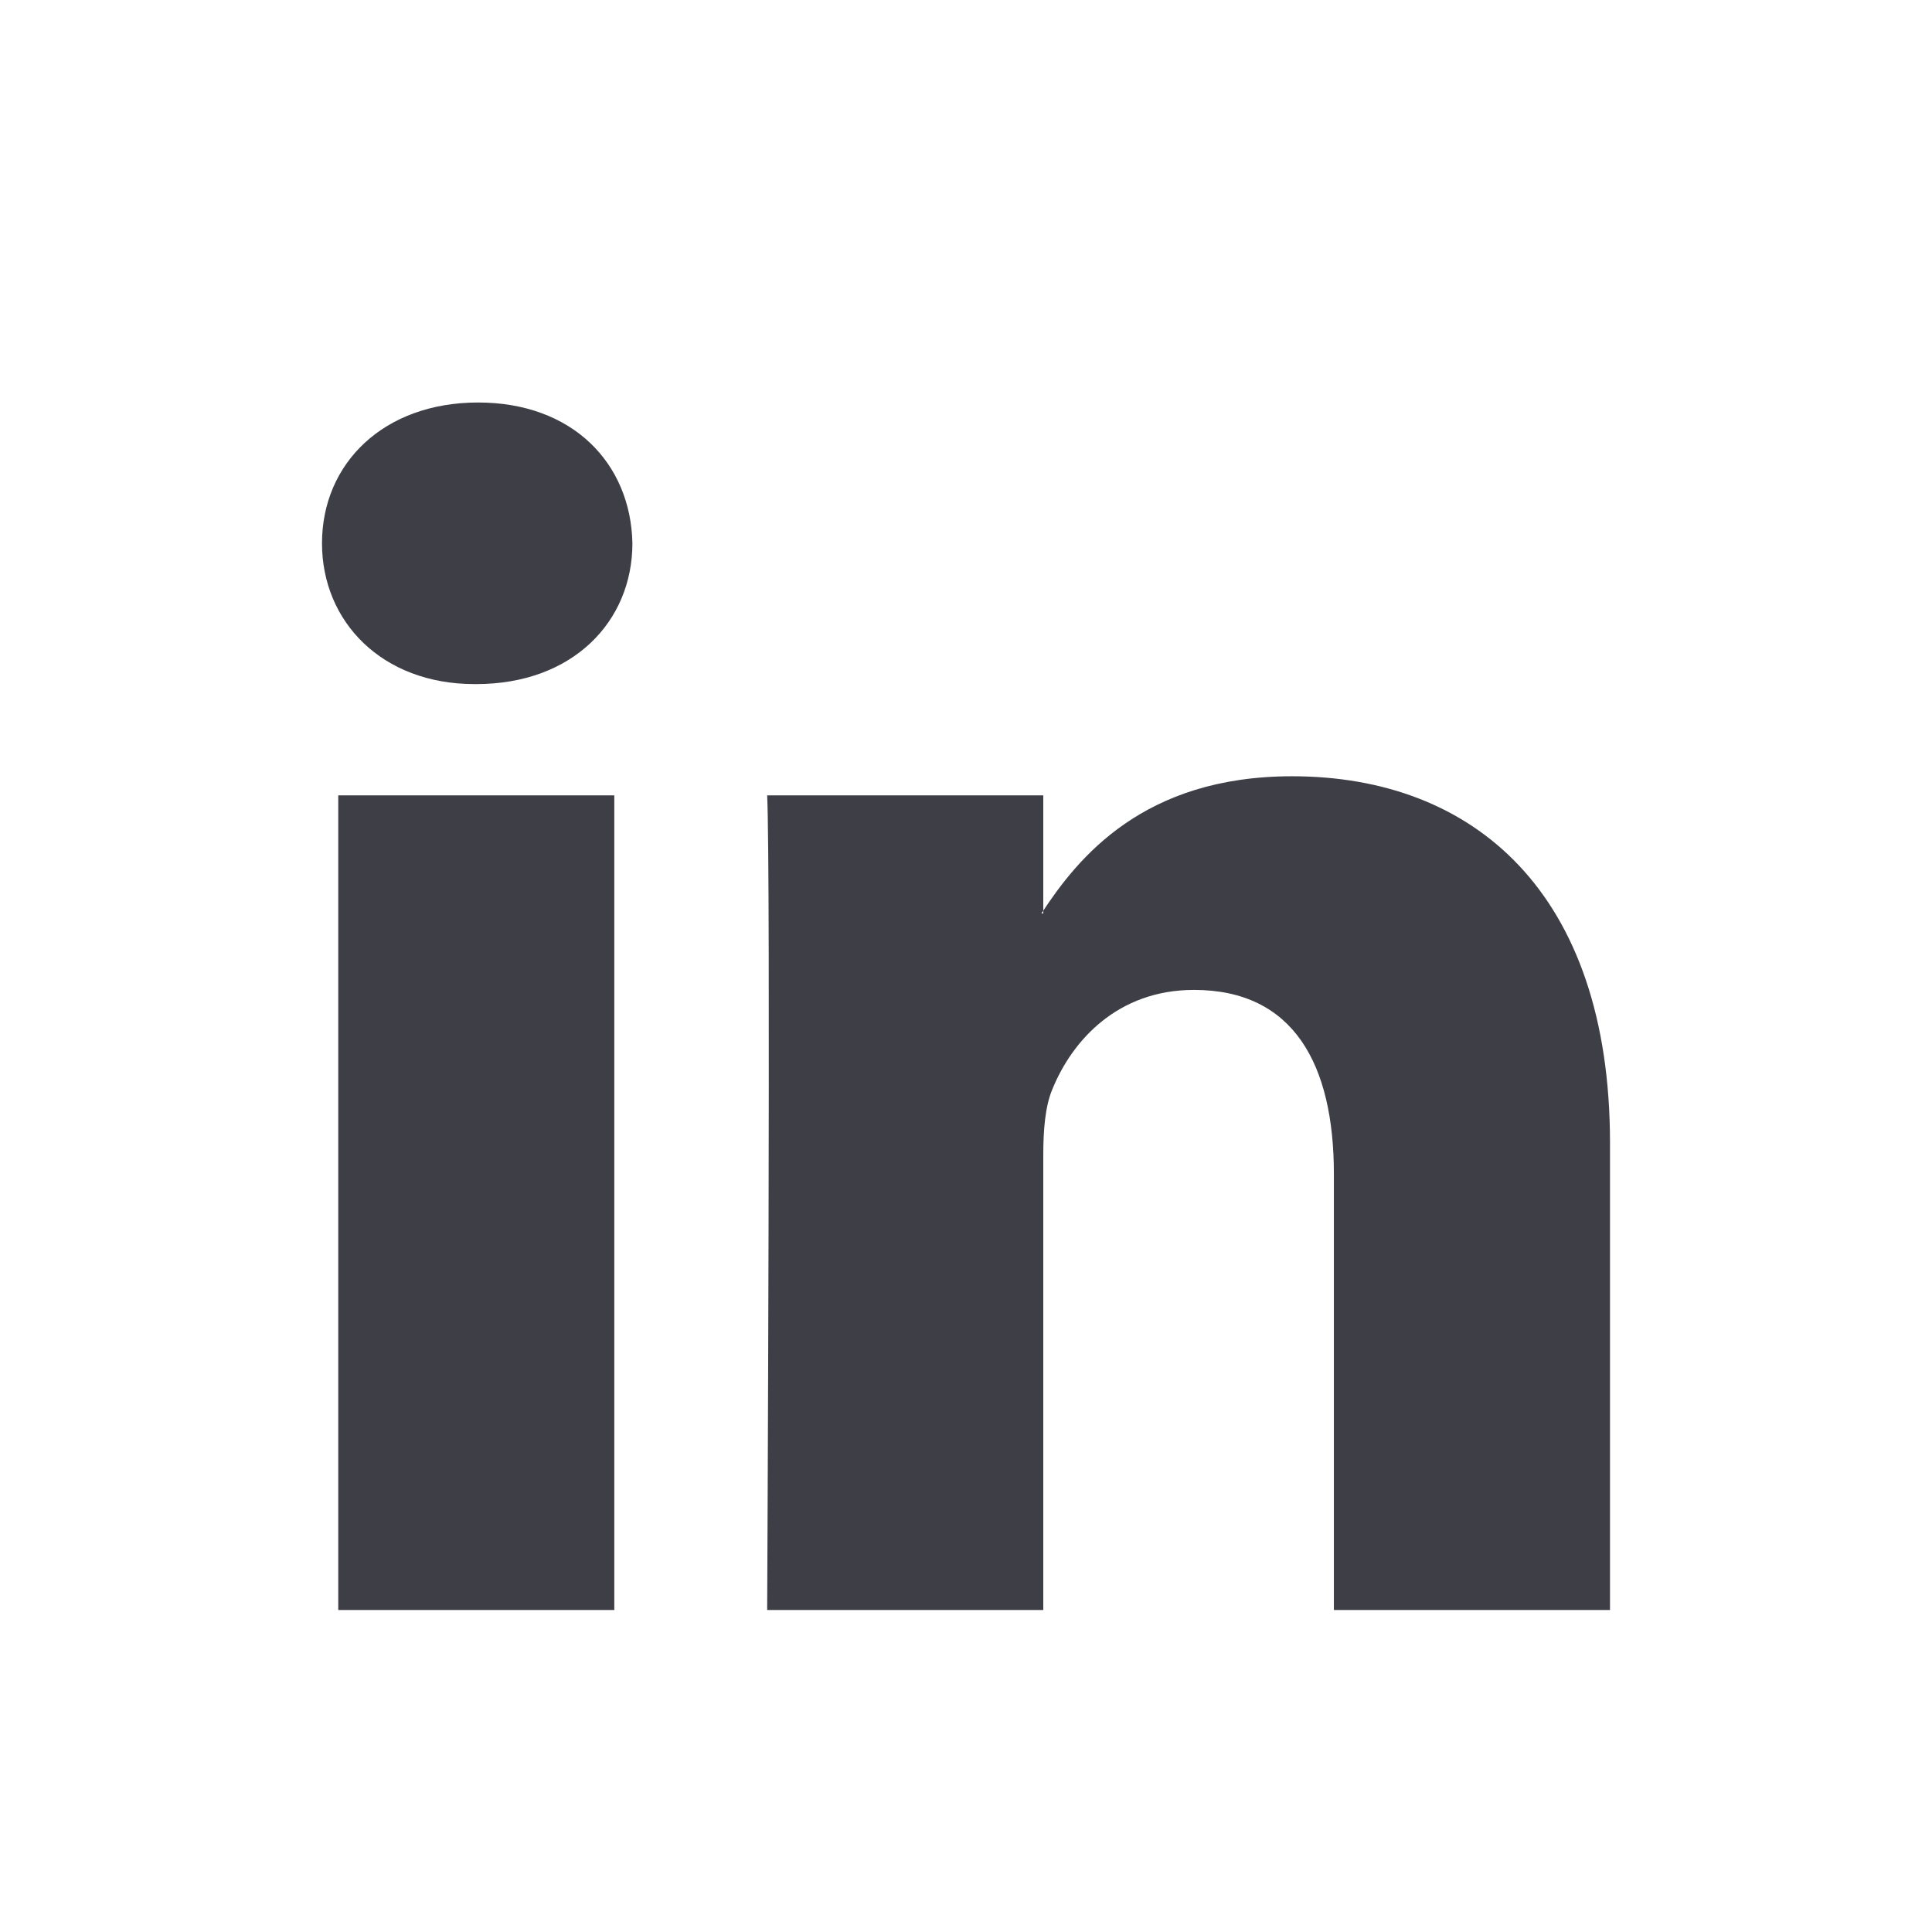 <?xml version="1.0" encoding="UTF-8"?>
<svg width="24px" height="24px" viewBox="0 0 24 24" version="1.1" xmlns="http://www.w3.org/2000/svg" xmlns:xlink="http://www.w3.org/1999/xlink">
    <title>linkedin@3x</title>
    <g id="⚙️-Symbols" stroke="none" stroke-width="1" fill="none" fill-rule="evenodd">
        <g id="3.-Section/Footer" transform="translate(-1152, -292)" fill="#3E3E47">
            <g id="Social-—" transform="translate(1152, 128)">
                <g id="social-icons" transform="translate(0, 56)">
                    <g id="3.-Linkedin" transform="translate(0, 108)">
                        <g id="1.-Icons/Dribbble-Copy-5" transform="translate(4, 5)">
                            <path d="M1.917,3.498 C3.114,3.498 3.856,2.721 3.856,1.749 C3.836,0.756 3.114,0 1.939,0 C0.766,0 0,0.756 0,1.749 C0,2.721 0.744,3.498 1.894,3.498 L1.917,3.498 Z M0.202,15 L3.631,15 L3.631,4.88 L0.202,4.88 L0.202,15 Z M5.53,15 L8.96,15 L8.96,9.348 C8.96,9.046 8.982,8.743 9.074,8.528 C9.321,7.923 9.885,7.297 10.832,7.297 C12.073,7.297 12.57,8.225 12.57,9.585 L12.57,15 L16,15 L16,9.197 C16,6.088 14.307,4.643 12.051,4.643 C10.201,4.643 9.389,5.656 8.937,6.347 L8.96,6.347 L8.96,4.88 L5.53,4.88 C5.576,5.828 5.53,15 5.53,15" id="Combined-Shape"></path>
                        </g>
                    </g>
                </g>
            </g>
        </g>
    </g>
</svg>